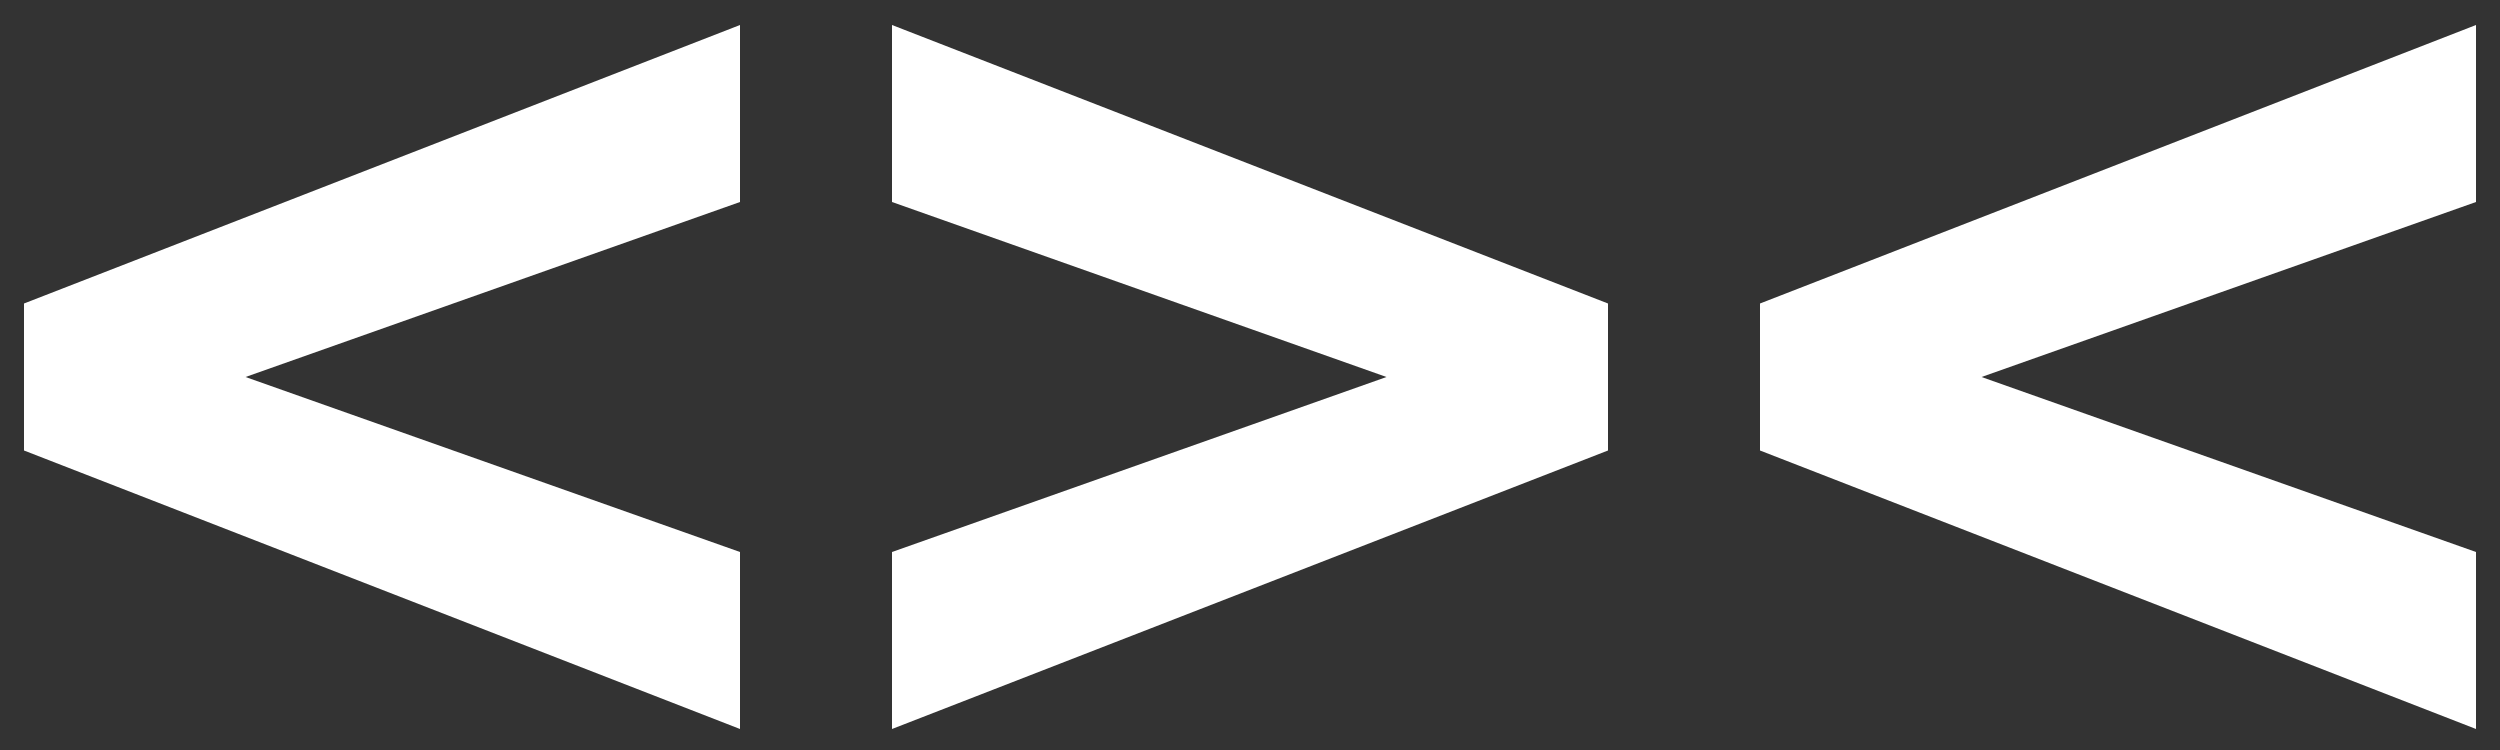 <?xml version="1.0" encoding="UTF-8"?><svg id="Livello_1" xmlns="http://www.w3.org/2000/svg" viewBox="0 0 500 150"><rect x="0" y="0" width="500" height="150" fill="#333333" stroke="none"/><defs><style>.cls-1{fill:#fff;}</style></defs><polygon class="cls-1" points="4.8 90.1 148 145.8 148 110.4 49.1 75.4 148 40.4 148 5 4.8 60.7 4.8 90.1"/><polygon class="cls-1" points="352 90.1 495.2 145.8 495.2 110.4 396.3 75.4 495.2 40.4 495.2 5 352 60.7 352 90.1"/><polygon class="cls-1" points="321.6 60.7 178.4 5 178.4 40.4 277.3 75.4 178.4 110.4 178.4 145.8 321.6 90.1 321.6 60.7"/></svg>